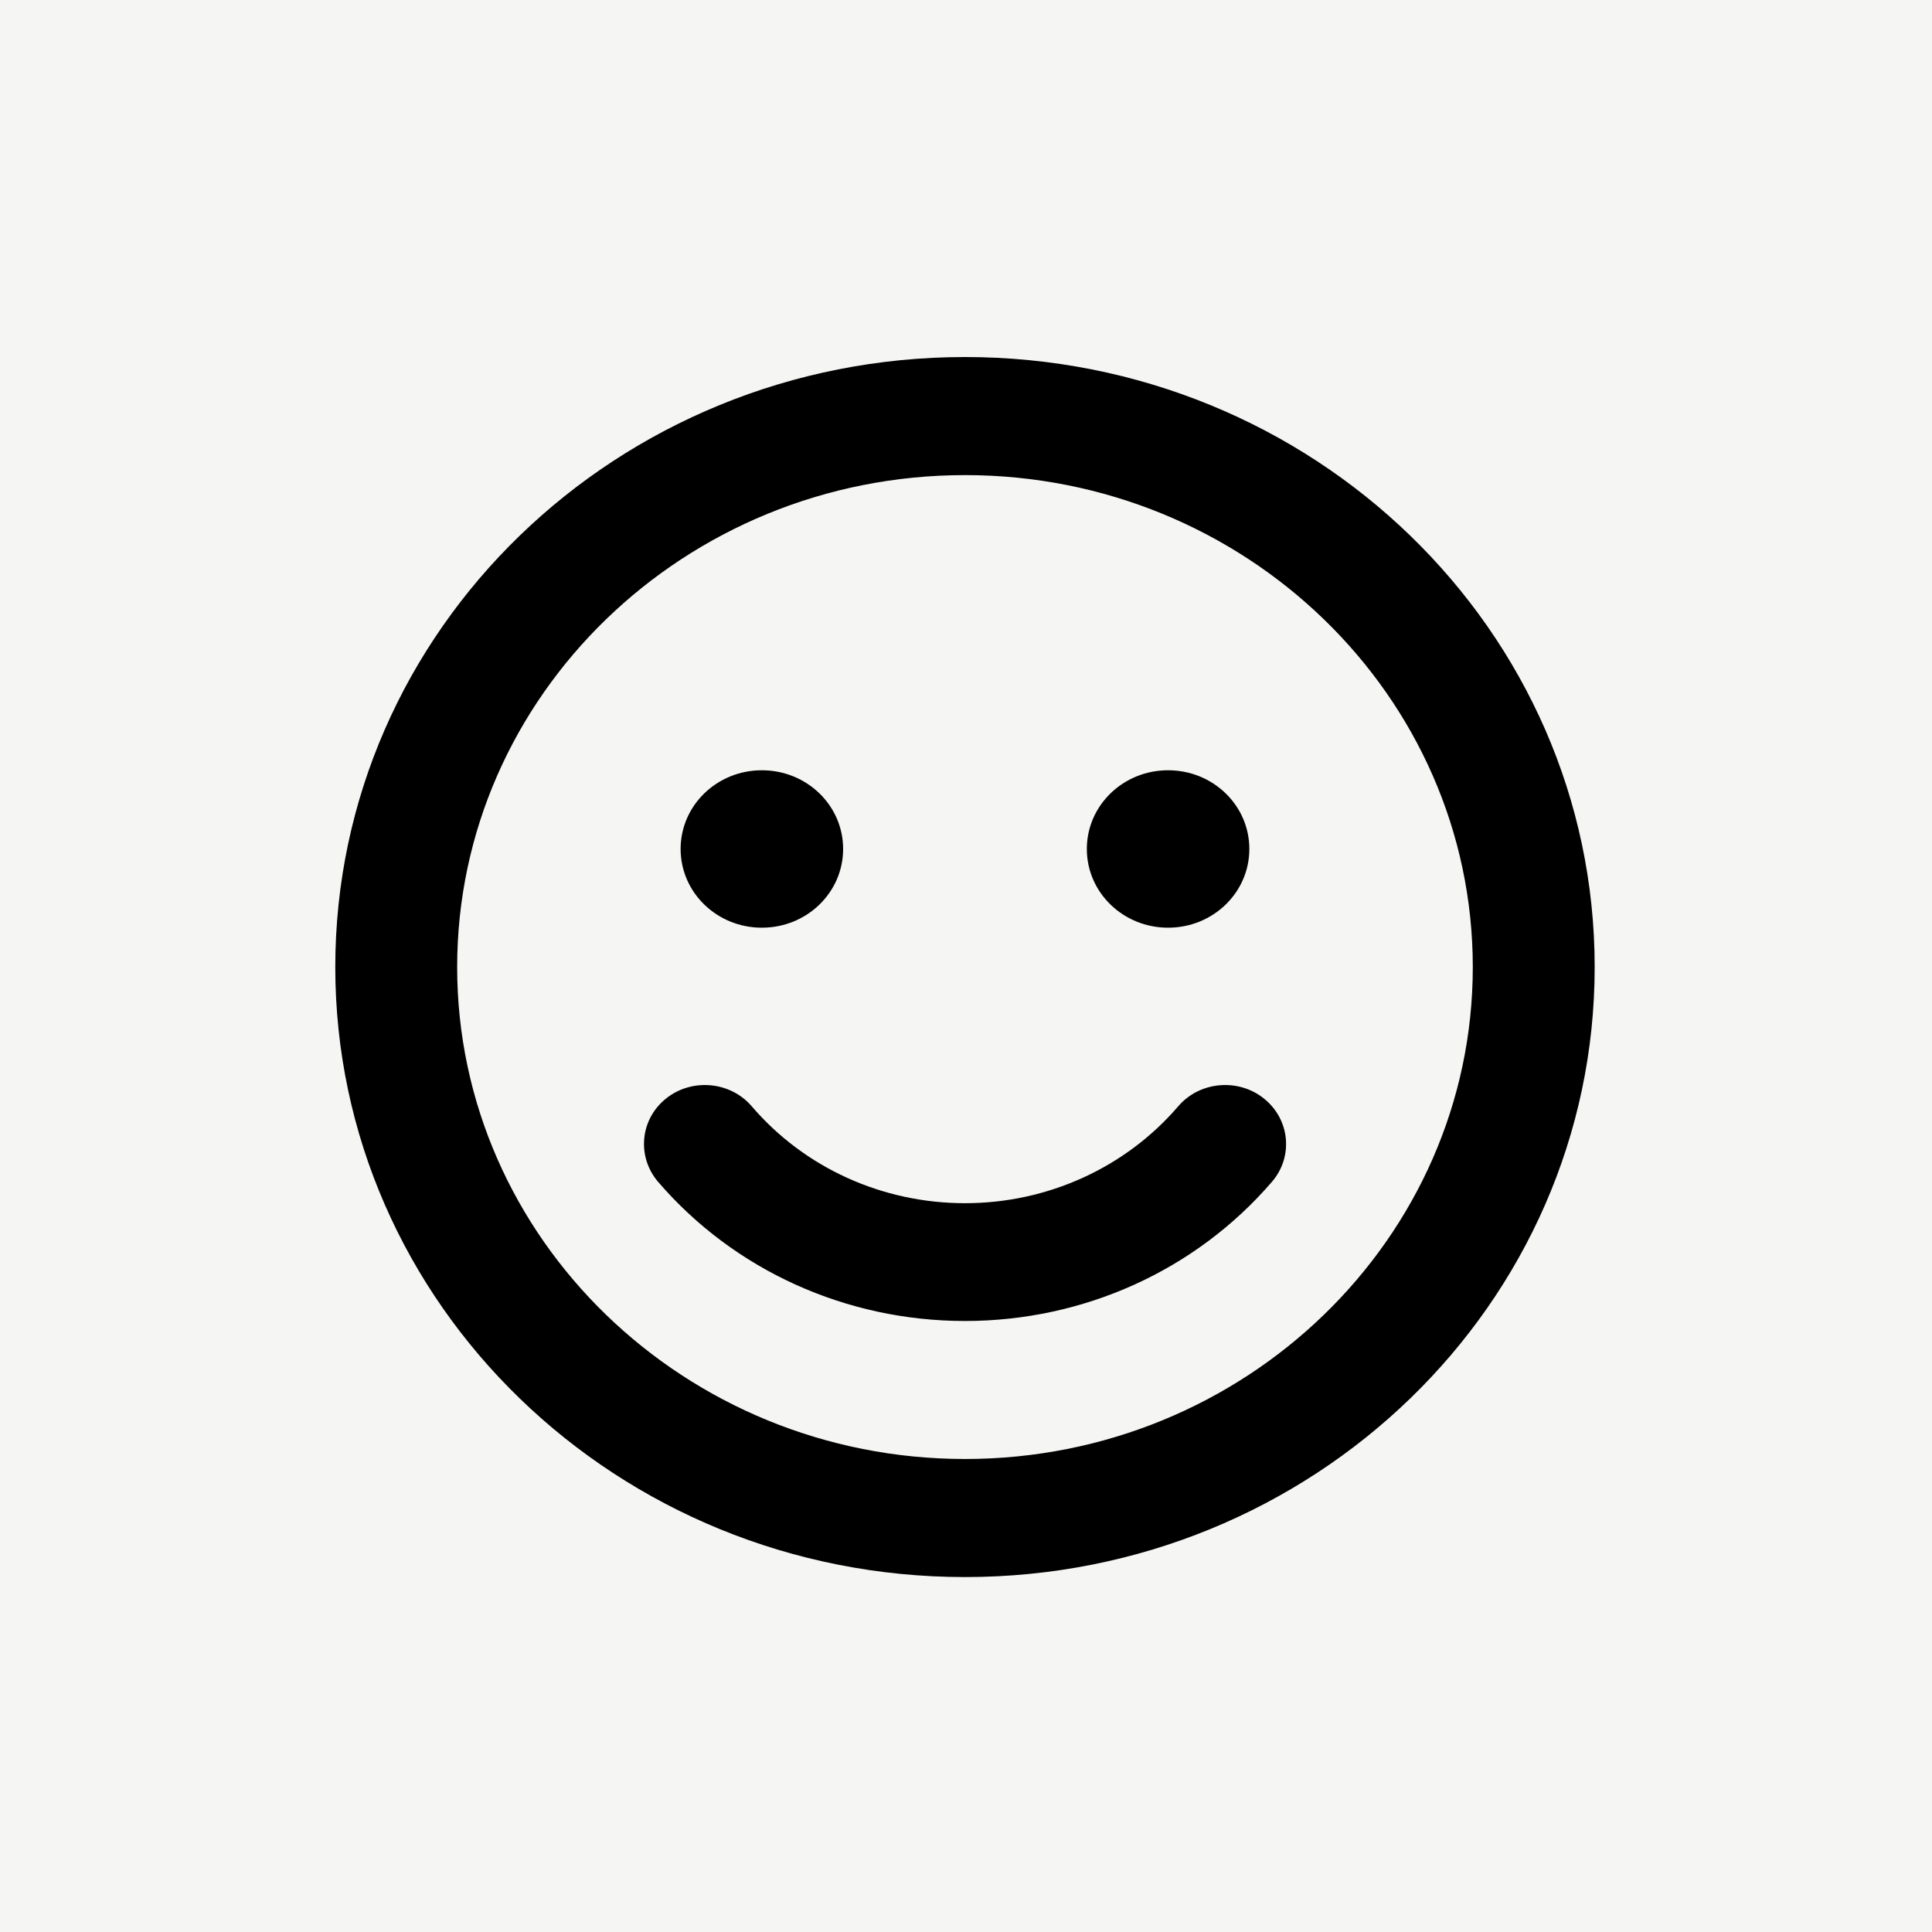 <svg width="35" height="35" viewBox="0 0 35 35" fill="none" xmlns="http://www.w3.org/2000/svg">
<rect x="0" y="0" width="35" height="35" fill="#808080" stroke="none"/>
<g clip-path="url(#clip0_1195_2)">
<path d="M35 0H0V35H35V0Z" fill="#F5F6F3"/>
<g clip-path="url(#clip1_1195_2)">
<path d="M17.482 6.468C11.18 6.468 6.074 11.414 6.074 17.519C6.074 23.623 11.18 28.57 17.482 28.57C23.783 28.57 28.889 23.623 28.889 17.519C28.889 11.414 23.783 6.468 17.482 6.468ZM17.482 26.431C12.408 26.431 8.282 22.434 8.282 17.519C8.282 12.604 12.408 8.607 17.482 8.607C22.555 8.607 26.681 12.604 26.681 17.519C26.681 22.434 22.555 26.431 17.482 26.431ZM13.802 16.806C14.616 16.806 15.274 16.169 15.274 15.38C15.274 14.591 14.616 13.954 13.802 13.954C12.988 13.954 12.33 14.591 12.33 15.38C12.33 16.169 12.988 16.806 13.802 16.806ZM21.161 16.806C21.976 16.806 22.633 16.169 22.633 15.38C22.633 14.591 21.976 13.954 21.161 13.954C20.347 13.954 19.689 14.591 19.689 15.38C19.689 16.169 20.347 16.806 21.161 16.806ZM21.345 20.041C20.389 21.155 18.977 21.797 17.482 21.797C15.987 21.797 14.575 21.159 13.618 20.041C13.227 19.586 12.528 19.528 12.063 19.903C11.594 20.281 11.534 20.954 11.921 21.409C13.3 23.013 15.329 23.931 17.482 23.931C19.634 23.931 21.663 23.013 23.043 21.409C23.434 20.954 23.369 20.281 22.9 19.903C22.436 19.528 21.736 19.586 21.345 20.041Z" fill="black"/>
</g>
</g>
<defs>
<clipPath id="clip0_1195_2">
<rect width="35" height="35" fill="white"/>
</clipPath>
<clipPath id="clip1_1195_2">
<rect width="22.815" height="22.815" fill="white" transform="translate(6.074 6.111)"/>
</clipPath>
</defs>
</svg>
